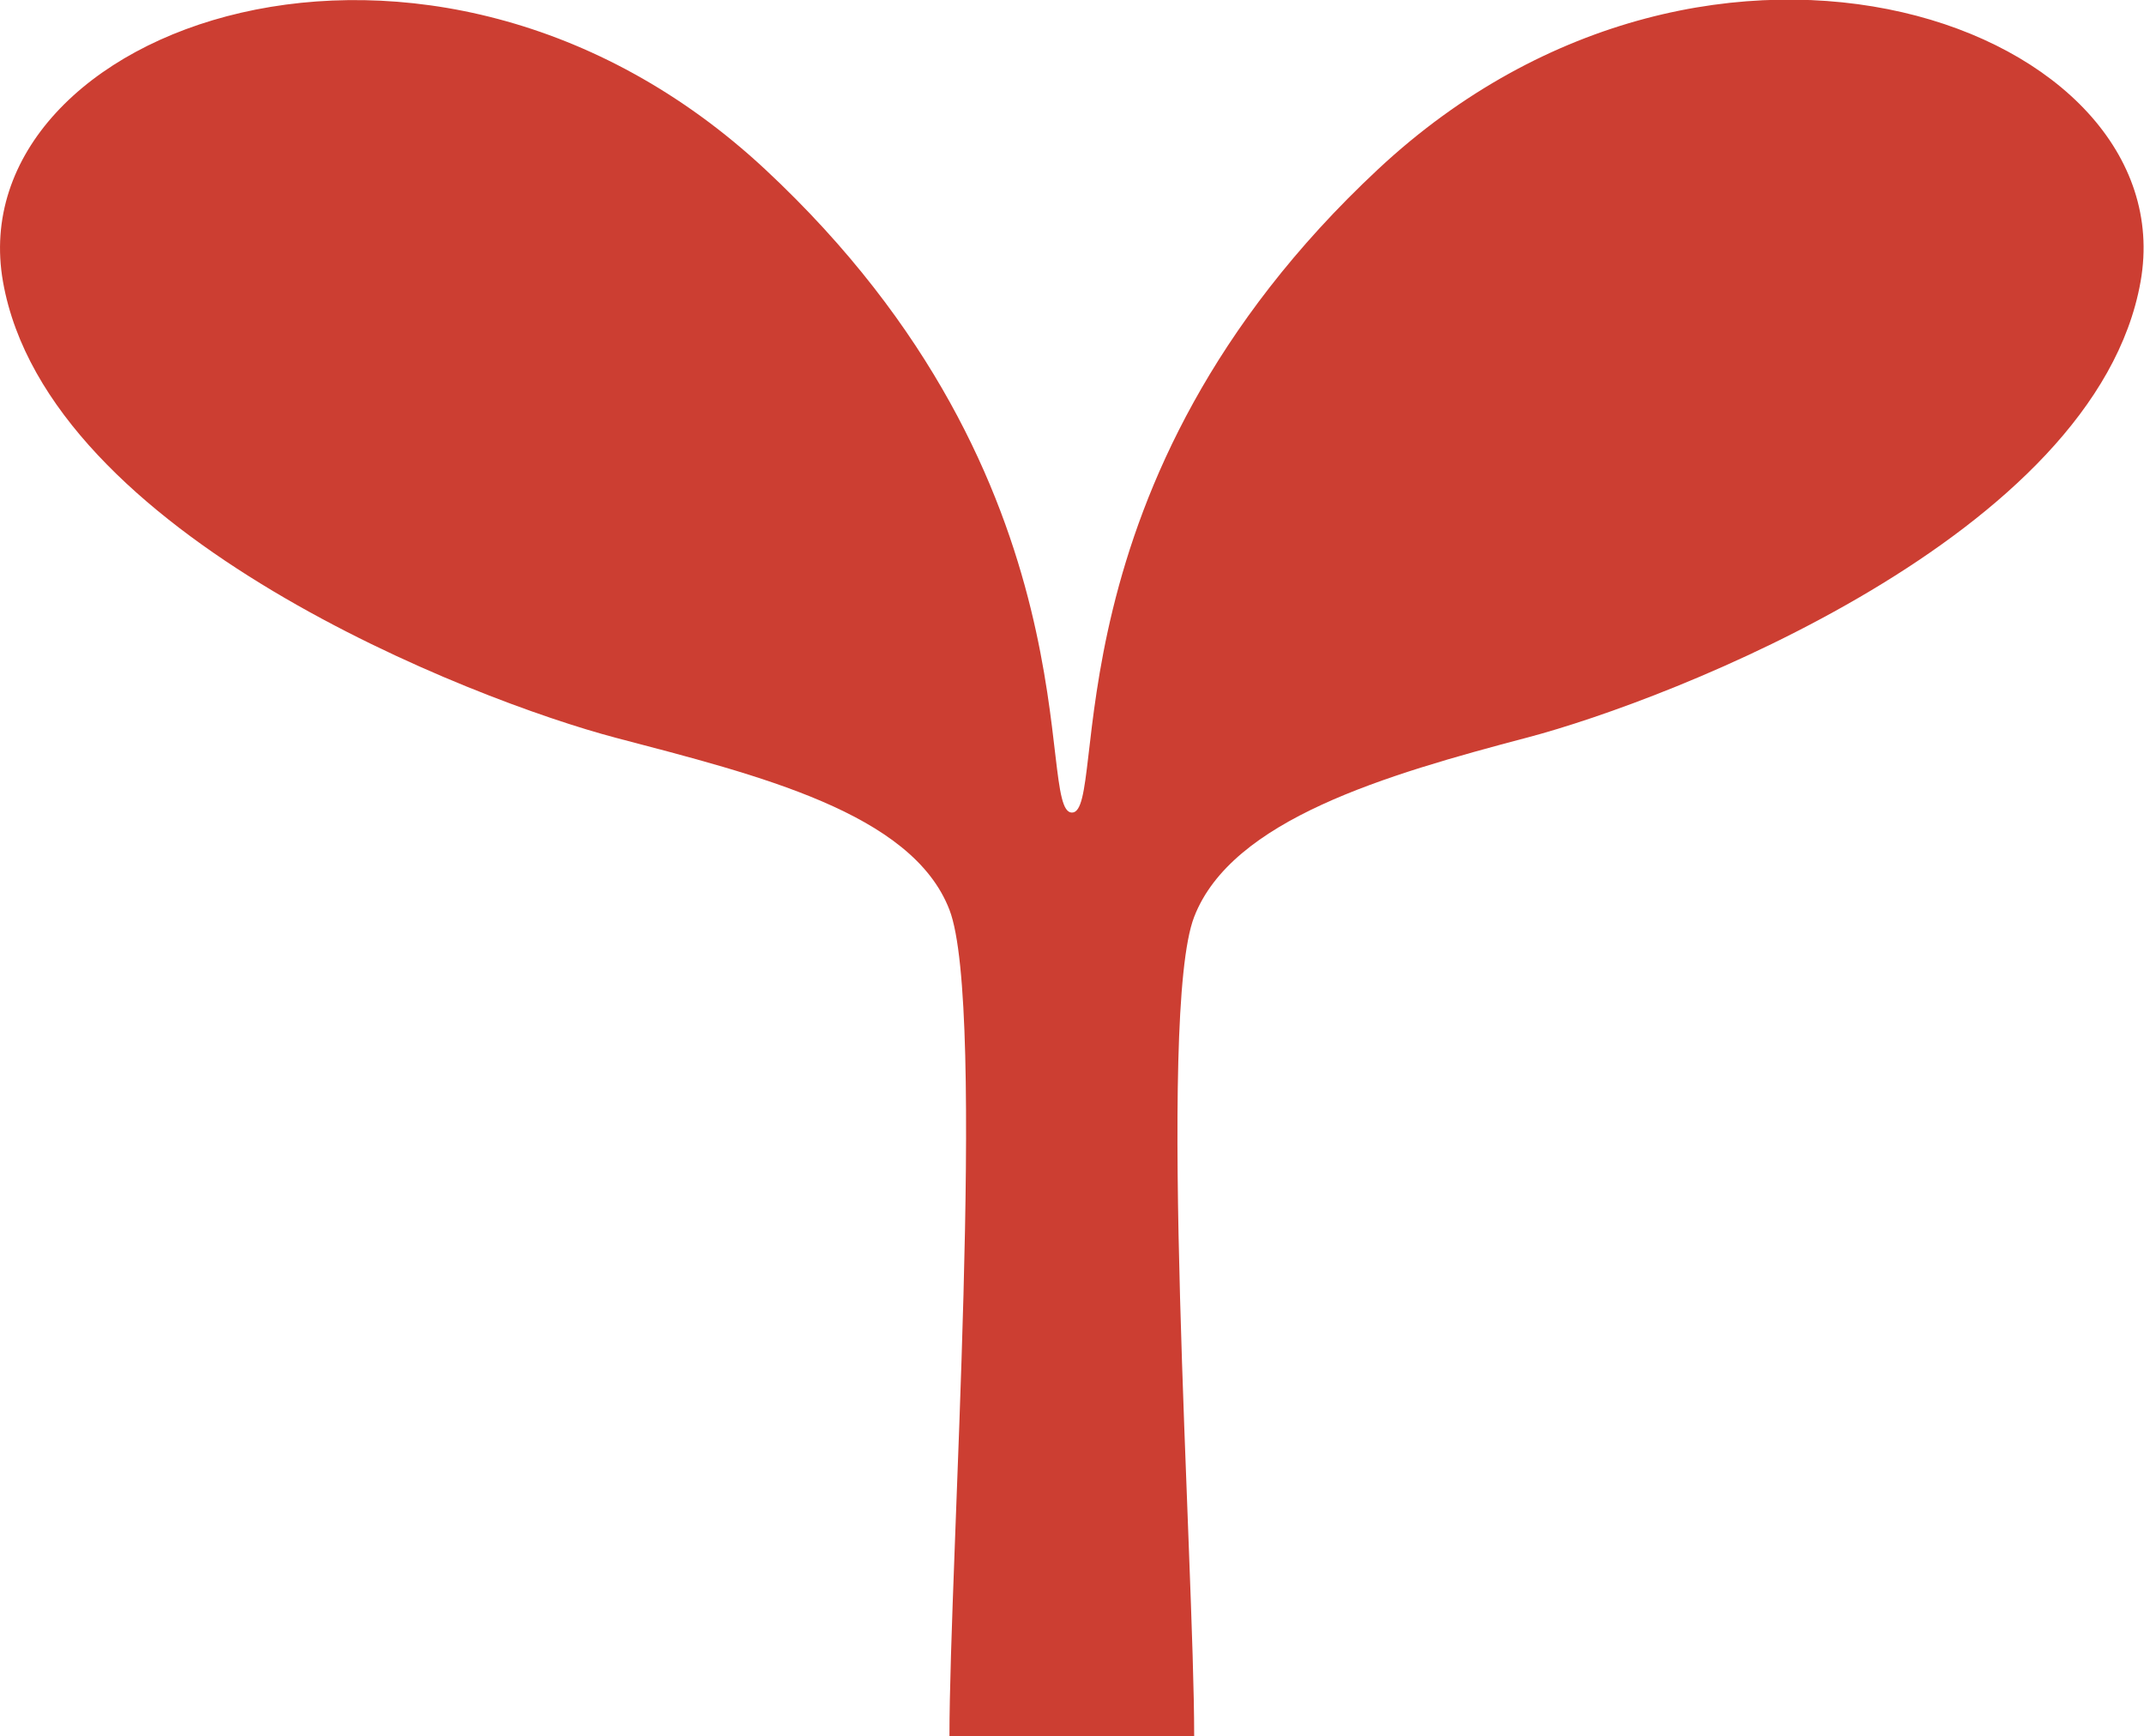 <svg xmlns="http://www.w3.org/2000/svg" width="22.805" height="18.463"><path data-name="パス 5606" d="M12.702 18.459c0-1.83-.4-7.674 0-8.708s2.036-1.51 3.547-1.908 6.043-2.147 6.52-4.85S18.236-1.54 14.658 1.8s-2.856 6.842-3.256 6.842.319-3.5-3.26-6.838S-.446.294.032 2.997s5.01 4.453 6.52 4.85 3.149.795 3.547 1.829 0 6.958 0 8.787h2.603z" fill="#cc3e32"/></svg>